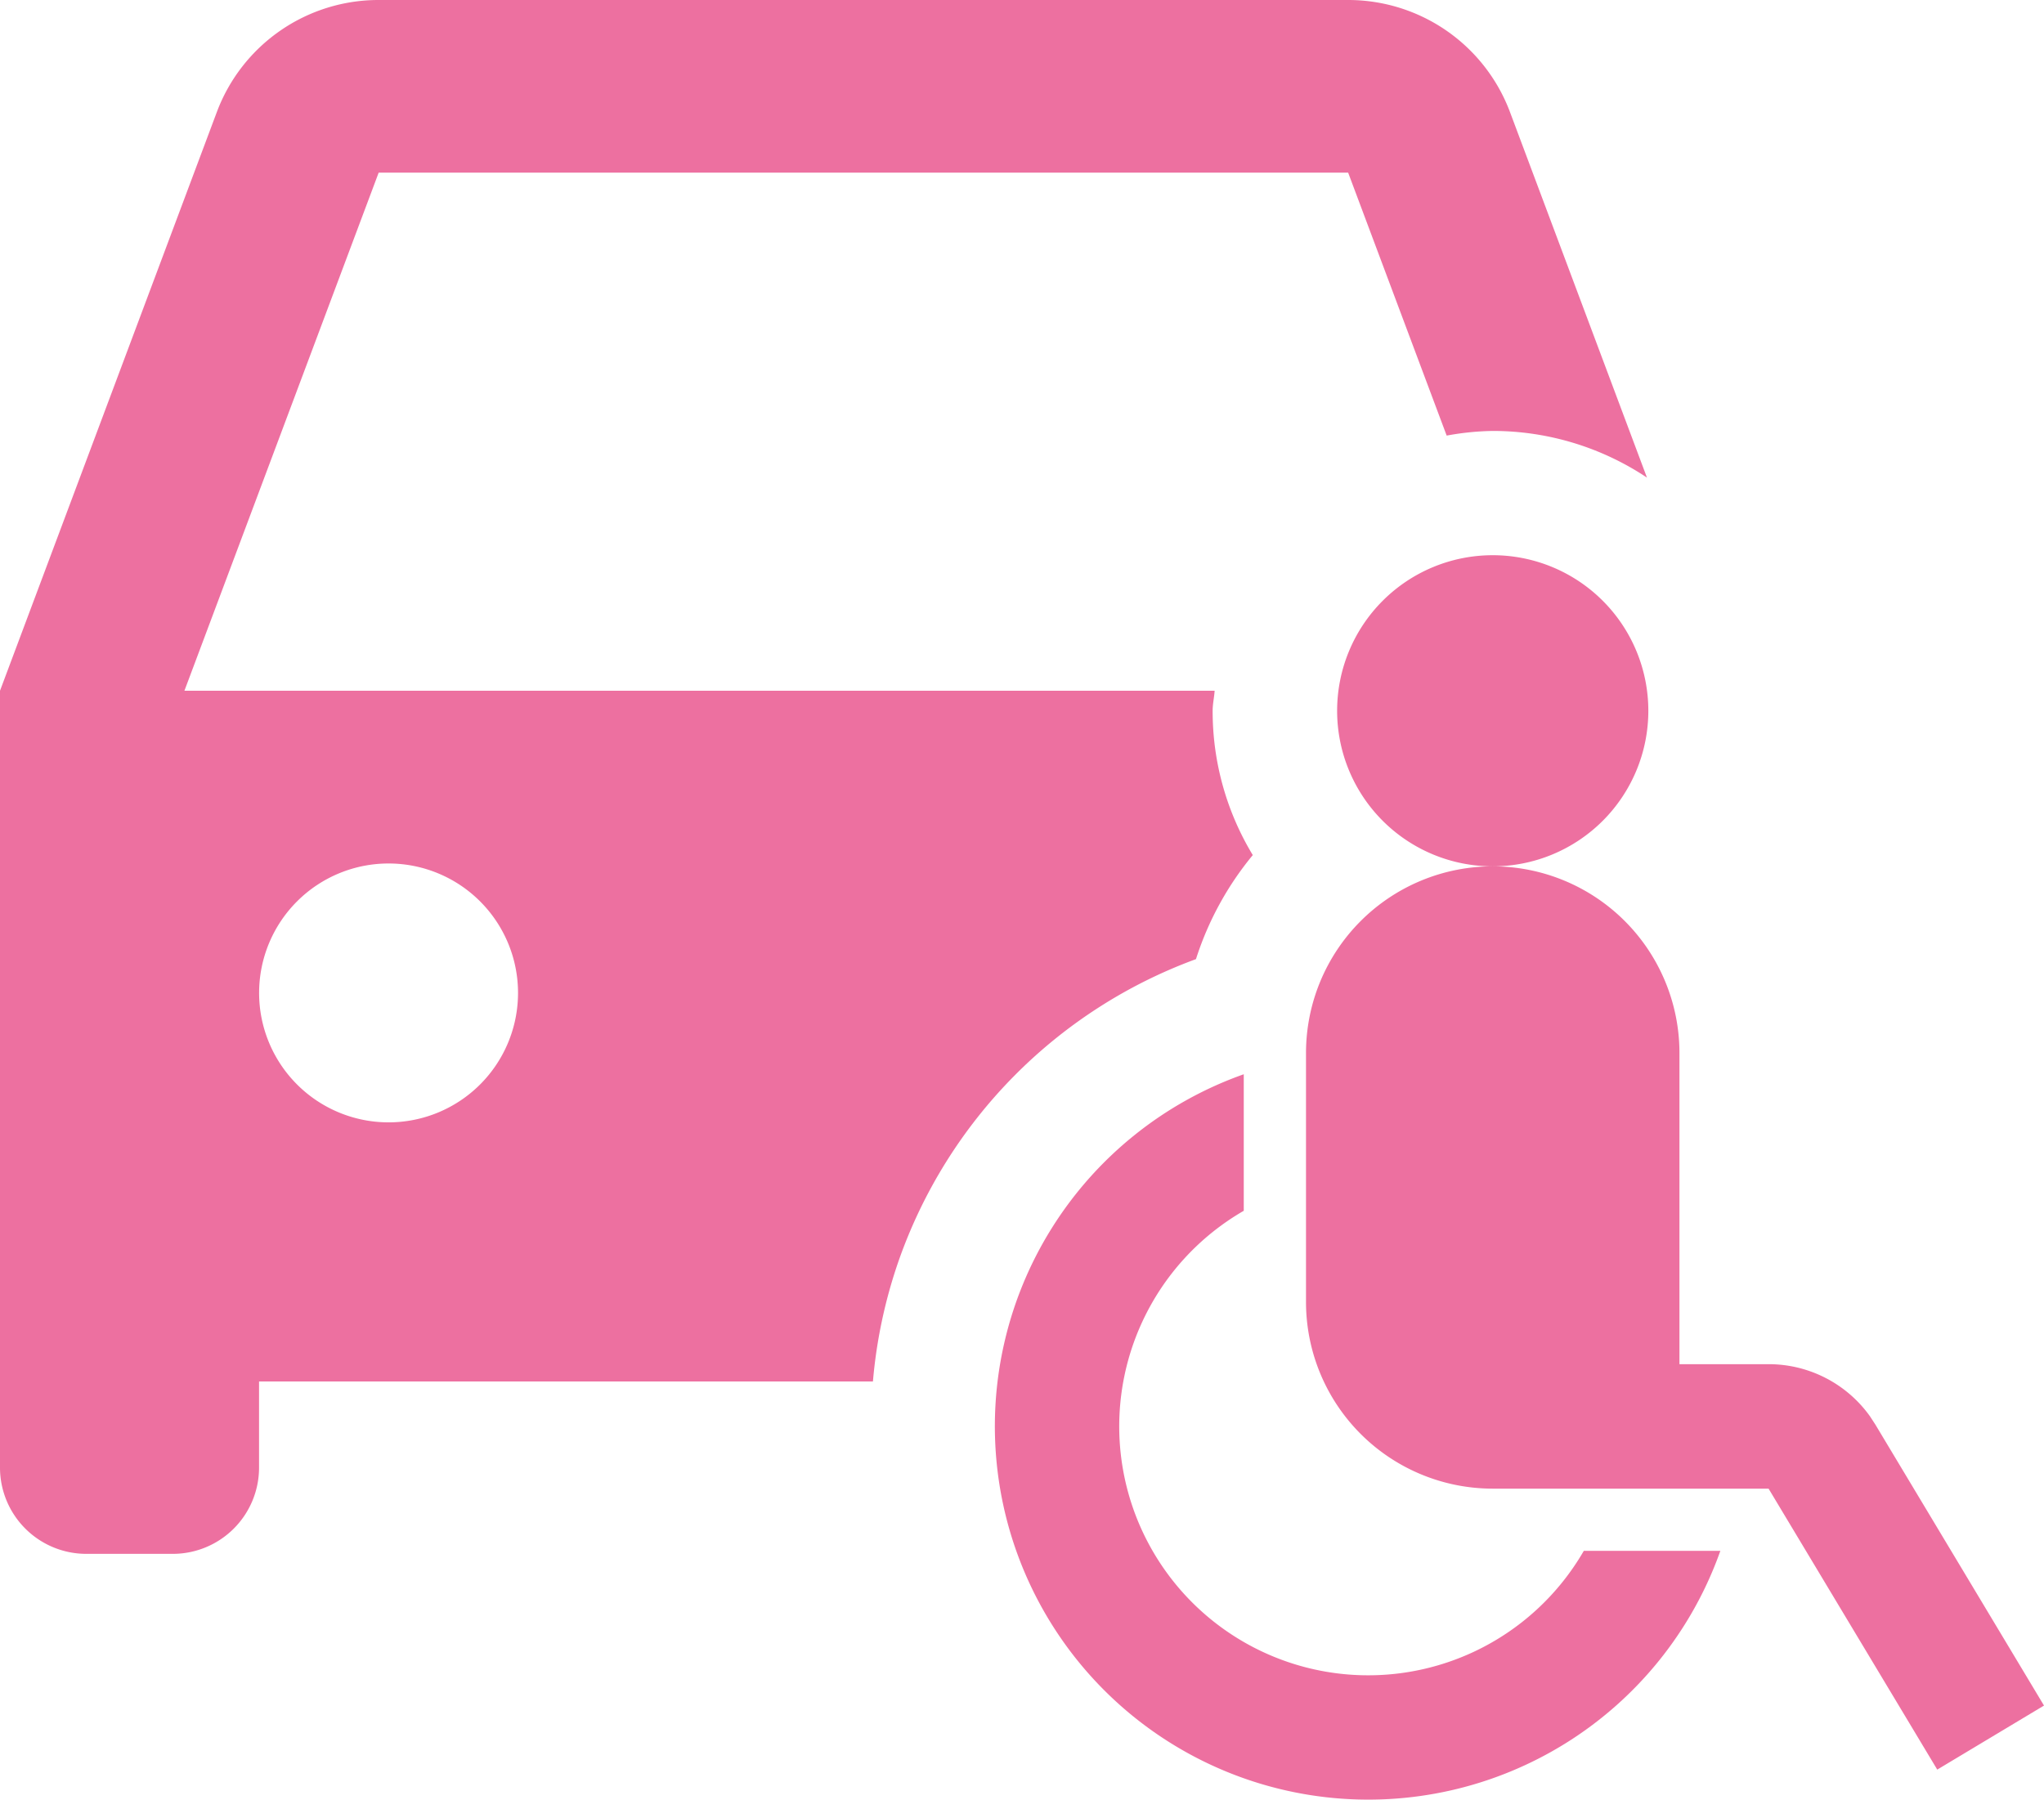 <?xml version="1.0" encoding="UTF-8"?>
<svg xmlns="http://www.w3.org/2000/svg" xmlns:xlink="http://www.w3.org/1999/xlink" width="32.84" height="28.921" viewBox="0 0 32.84 28.921">
  <defs>
    <clipPath id="clip-path">
      <rect id="Rechteck_21" data-name="Rechteck 21" width="32.84" height="28.921" transform="translate(0 0)" fill="#ed70a0"></rect>
    </clipPath>
  </defs>
  <g id="Gruppe_24" data-name="Gruppe 24" transform="translate(0 0)">
    <g id="Gruppe_24-2" data-name="Gruppe 24" clip-path="url(#clip-path)">
      <path id="Pfad_97" data-name="Pfad 97" d="M14.442,20.25a7.968,7.968,0,0,1,4.773-4.837,5.023,5.023,0,0,1,.913-1.672,4.462,4.462,0,0,1-.645-2.319c0-.11.025-.214.032-.322H2.963L6.084,2.774H21.66L23.243,7a4.409,4.409,0,0,1,.74-.075,4.468,4.468,0,0,1,2.478.75L24.26,1.8A2.776,2.776,0,0,0,21.66,0H6.084a2.773,2.773,0,0,0-2.6,1.8L0,11.1V23.582H0A1.387,1.387,0,0,0,1.387,24.97H2.774a1.386,1.386,0,0,0,1.388-1.383V22.2h9.863a7.97,7.97,0,0,1,.417-1.95m-8.2-2.214v0a2.08,2.08,0,1,1,2.081-2.079,2.08,2.08,0,0,1-2.081,2.079m13.741-.773v2.194a4,4,0,1,0,5.463,5.465H27.64a6,6,0,1,1-7.657-7.659m4,6.659a3,3,0,0,1-3-3v-4a3,3,0,1,1,6,0v5h1.434a2,2,0,0,1,1.626.836l.088.135,2.709,4.515-1.715,1.029-2.71-4.515Zm0-15a2.5,2.5,0,1,1-2.5,2.5,2.5,2.5,0,0,1,2.5-2.5" fill="#ed70a0"></path>
    </g>
  </g>
</svg>
